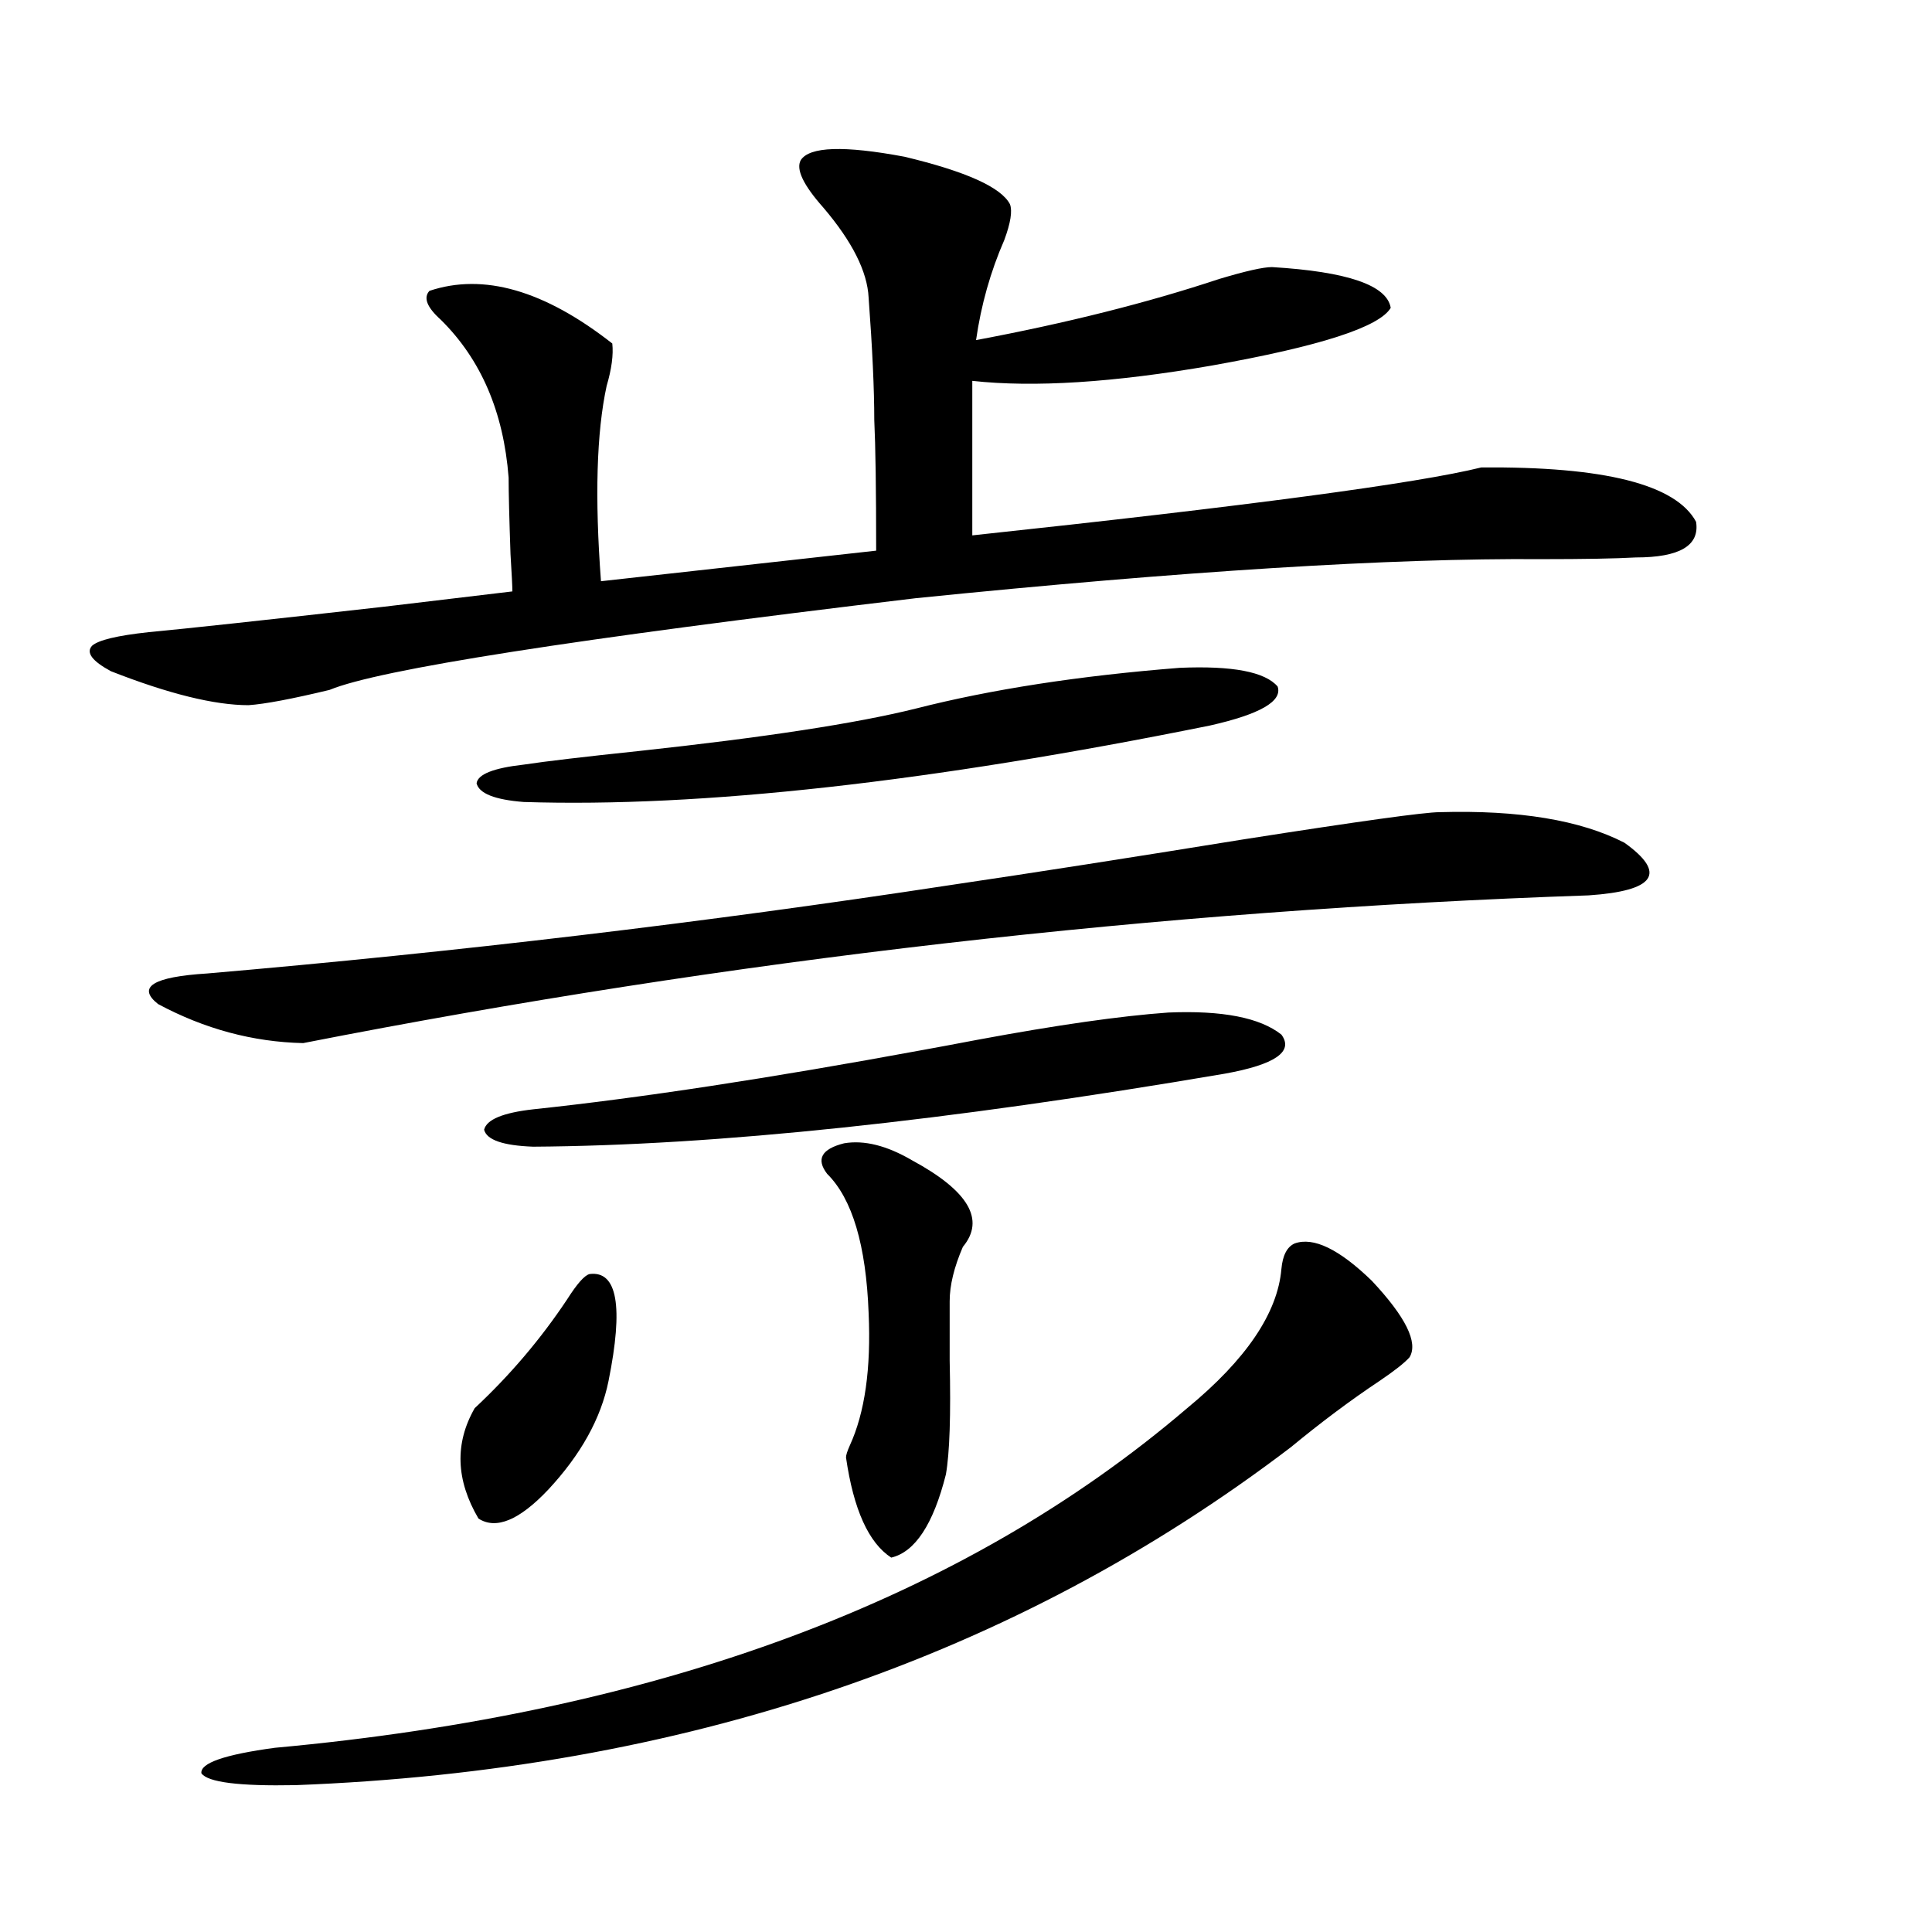 <?xml version="1.0" encoding="utf-8"?>
<!-- Generator: Adobe Illustrator 16.0.0, SVG Export Plug-In . SVG Version: 6.00 Build 0)  -->
<!DOCTYPE svg PUBLIC "-//W3C//DTD SVG 1.1//EN" "http://www.w3.org/Graphics/SVG/1.1/DTD/svg11.dtd">
<svg version="1.1" id="图层_1" xmlns="http://www.w3.org/2000/svg" xmlns:xlink="http://www.w3.org/1999/xlink" x="0px" y="0px"
	 width="1000px" height="1000px" viewBox="0 0 1000 1000" enable-background="new 0 0 1000 1000" xml:space="preserve">
<path d="M414.478,82.875c4.543-7.031,22.438-7.608,53.657-1.758c31.859,7.622,50.075,15.82,54.633,24.609
	c1.296,3.516,0.32,9.668-2.927,18.457c-7.164,16.411-12.042,33.7-14.634,51.855c46.828-8.789,88.778-19.336,125.851-31.641
	c13.658-4.093,22.759-6.152,27.316-6.152c39.023,2.349,59.511,9.38,61.462,21.094c-5.854,9.97-36.752,19.927-92.681,29.883
	c-50.73,8.789-92.04,11.426-123.899,7.91v79.98c142.436-15.229,230.238-26.944,263.408-35.156
	c63.733-0.577,100.806,8.789,111.217,28.125c1.951,12.305-8.46,18.457-31.219,18.457c-10.411,0.591-26.676,0.879-48.779,0.879
	c-77.406-0.577-185.361,6.152-323.895,20.215c-176.916,21.094-278.042,36.914-303.407,47.461c-19.512,4.696-33.505,7.333-41.95,7.91
	c-17.561,0-41.31-5.851-71.218-17.578c-9.756-5.273-13.018-9.668-9.756-13.184c3.247-2.925,13.003-5.273,29.268-7.031
	c18.856-1.758,59.511-6.152,121.948-13.184c29.268-3.516,51.371-6.152,66.34-7.91c0-2.335-0.335-8.789-0.976-19.336
	c-0.655-18.745-0.976-31.929-0.976-39.551c-2.606-33.976-14.313-61.222-35.121-81.738c-7.164-6.44-9.115-11.426-5.854-14.941
	c27.957-9.366,59.511-0.288,94.632,27.246c0.641,5.864-0.335,13.184-2.927,21.973c-5.213,24.032-6.188,57.72-2.927,101.074
	l142.436-15.82c0-31.641-0.335-54.19-0.976-67.676c0-15.82-0.976-36.914-2.927-63.281c-0.655-13.472-8.46-29.004-23.414-46.582
	C415.773,95.771,411.871,87.571,414.478,82.875z M491.549,458.168c43.566-6.44,94.297-14.351,152.191-23.73
	c59.831-9.366,93.656-14.063,101.461-14.063c40.975-1.167,72.834,4.106,95.607,15.82c22.104,15.82,15.93,24.911-18.536,27.246
	c-222.434,7.622-444.227,33.11-665.35,76.465c-26.021-0.577-51.065-7.319-75.12-20.215c-11.066-8.789-2.606-14.063,25.365-15.82
	C236.586,492.747,364.723,477.504,491.549,458.168z M670.081,643.617c9.756-3.516,23.079,2.938,39.999,19.336
	c17.561,18.759,24.055,31.942,19.512,39.551c-2.606,2.938-7.805,7.031-15.609,12.305c-14.969,9.97-30.243,21.396-45.853,34.277
	C525.039,858.07,353.336,916.366,153.021,923.988c-29.268,0.577-45.532-1.47-48.779-6.152c-0.655-5.273,12.027-9.668,38.048-13.184
	c199.02-18.169,356.409-76.767,472.184-175.781c30.563-25.187,46.828-49.219,48.779-72.07
	C663.893,649.77,666.179,645.375,670.081,643.617z M305.212,659.438c14.299-1.758,17.561,16.699,9.756,55.371
	c-3.902,19.336-14.313,38.095-31.219,56.25c-14.969,15.82-26.996,20.806-36.097,14.941c-11.707-19.913-12.362-38.96-1.951-57.129
	c18.201-16.987,34.146-35.733,47.804-56.25C298.703,664.423,302.605,660.028,305.212,659.438z M473.988,366.762
	c39.023-9.956,84.541-16.987,136.582-21.094c27.316-1.167,44.222,2.06,50.73,9.668c2.592,7.622-9.115,14.364-35.121,20.215
	c-145.042,29.306-263.408,42.489-355.113,39.551c-14.969-1.167-23.094-4.395-24.39-9.668c0.641-4.683,8.78-7.91,24.39-9.668
	c11.707-1.758,31.539-4.093,59.511-7.031C395.606,381.703,443.41,374.384,473.988,366.762z M477.891,543.422
	c6.494-1.167,15.93-2.925,28.292-5.273c40.975-7.608,73.81-12.305,98.534-14.063c27.957-1.167,47.469,2.637,58.535,11.426
	c6.494,8.789-3.262,15.532-29.268,20.215c-144.387,24.609-263.743,37.216-358.04,37.793c-15.609-0.577-24.069-3.516-25.365-8.789
	c1.296-5.273,9.756-8.789,25.365-10.547C331.218,568.333,398.533,558.075,477.891,543.422z M472.037,600.551
	c29.268,15.82,38.048,30.762,26.341,44.824c-4.558,10.547-6.829,19.927-6.829,28.125c0,7.622,0,17.88,0,30.762
	c0.641,28.125,0,47.763-1.951,58.887c-6.509,25.79-15.944,40.142-28.292,43.066c-11.707-7.608-19.512-24.897-23.414-51.855
	c0-1.167,0.641-3.214,1.951-6.152c7.805-16.987,11.052-39.839,9.756-68.555c-1.311-35.156-8.46-59.175-21.463-72.07
	c-5.854-7.608-2.927-12.882,8.78-15.82C447.313,590.004,459.02,592.942,472.037,600.551z"/>
</svg>
